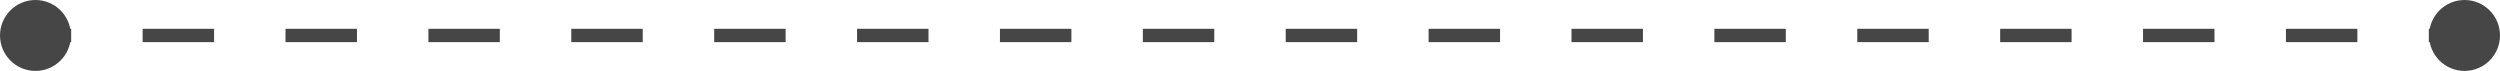 <?xml version="1.0" encoding="UTF-8"?> <svg xmlns="http://www.w3.org/2000/svg" width="282" height="8" viewBox="0 0 282 8" fill="none"> <path d="M274 4C274 6.209 275.791 8 278 8C280.209 8 282 6.209 282 4C282 1.791 280.209 0 278 0C275.791 0 274 1.791 274 4ZM0 4C0 6.209 1.791 8 4 8C6.209 8 8 6.209 8 4C8 1.791 6.209 0 4 0C1.791 0 0 1.791 0 4ZM4 4.75H8.029V3.25H4V4.75ZM16.088 4.75H24.147V3.25H16.088V4.75ZM32.206 4.75H40.265V3.25H32.206V4.75ZM48.324 4.75H56.382V3.25H48.324V4.75ZM64.441 4.75H72.5V3.25H64.441V4.75ZM80.559 4.75H88.618V3.25H80.559V4.75ZM96.677 4.75H104.735V3.25H96.677V4.75ZM112.794 4.75H120.853V3.25H112.794V4.75ZM128.912 4.75H136.971V3.25H128.912V4.75ZM145.029 4.75H153.088V3.25H145.029V4.75ZM161.147 4.75H169.206V3.25H161.147V4.75ZM177.265 4.75H185.324V3.25H177.265V4.75ZM193.382 4.75H201.441V3.25H193.382V4.75ZM209.5 4.75H217.559V3.25H209.5V4.75ZM225.618 4.75H233.676V3.25H225.618V4.75ZM241.735 4.75H249.794V3.25H241.735V4.75ZM257.853 4.75H265.912V3.25H257.853V4.75ZM273.971 4.75H278V3.25H273.971V4.75Z" fill="#464646"></path> </svg> 
